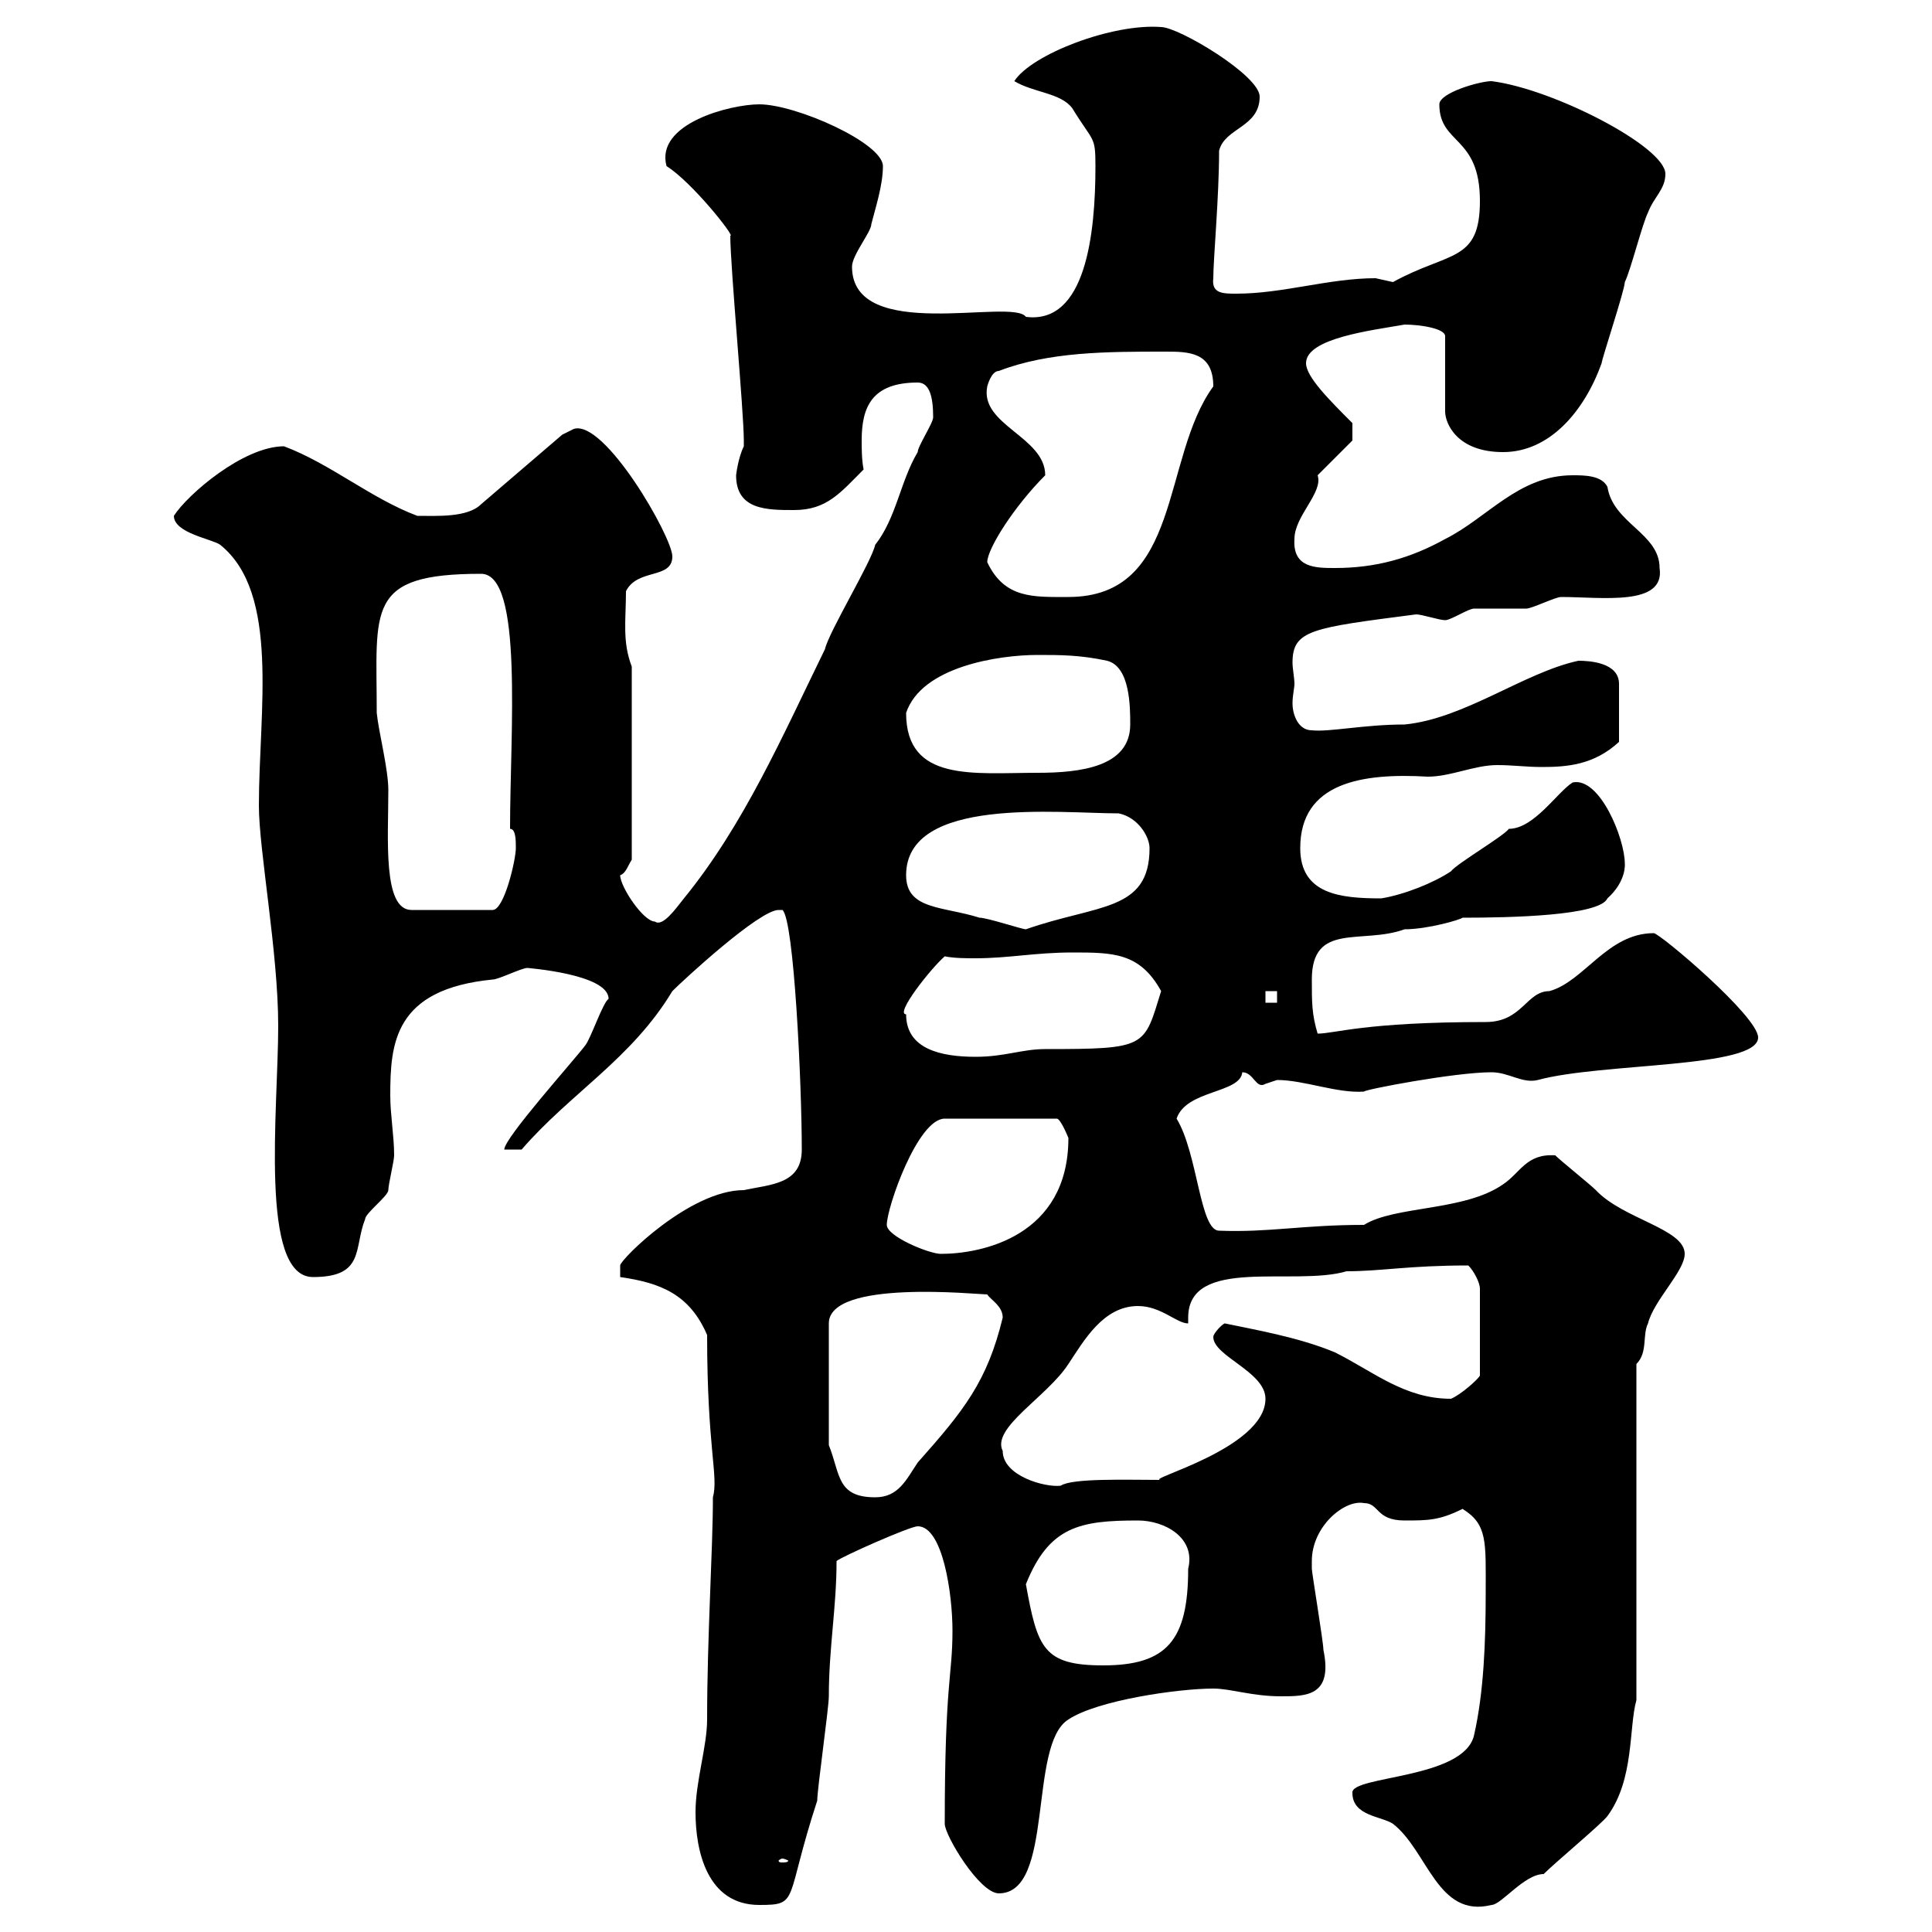 <svg xmlns="http://www.w3.org/2000/svg" xmlns:xlink="http://www.w3.org/1999/xlink" width="300" height="300"><path d="M108 281.40C108 287.40 109.80 295.80 117.90 295.80C124.20 295.80 121.80 295.20 126.90 279.60C126.90 277.80 128.70 265.20 128.70 263.40C128.70 255.90 129.90 249.60 129.90 242.40C130.50 241.80 141.30 237 142.50 237C146.40 237 147.90 247.50 147.90 253.20C147.90 260.40 146.70 261 146.70 283.20C146.70 285 152.10 294 155.10 294C163.80 294 159.60 270.90 165.90 267C170.40 264 183 262.20 188.40 262.20C191.10 262.20 194.40 263.40 198.90 263.40C202.80 263.40 207 263.40 205.50 256.20C205.50 255 203.70 244.20 203.70 243.60C203.70 243.60 203.70 243.60 203.70 242.40C203.70 237 208.80 232.80 211.80 233.40C214.20 233.40 213.60 236.10 218.10 236.10C221.70 236.10 223.50 236.10 227.10 234.30C231 236.70 230.70 239.40 230.70 247.20C230.70 255 230.40 262.80 228.90 269.40C227.40 276.30 209.70 275.70 210 278.40C210 282 214.50 282 216.30 283.20C221.70 287.40 223.20 297.90 231.60 295.80C233.10 295.80 236.70 291 239.70 291C241.50 289.20 248.70 283.20 249.60 282C253.80 276.30 252.90 268.20 254.10 264L254.10 211.80C255.90 210 255 207.30 255.90 205.50C256.80 201.90 261.60 197.40 261.60 194.70C261.60 190.80 252 189.30 247.80 184.80C246.90 183.90 242.40 180.30 241.50 179.40C237 179.10 236.10 182.10 233.40 183.90C227.40 188.10 216.60 187.20 211.80 190.20C202.20 190.20 197.10 191.40 189.30 191.10C186.30 191.10 186 179.10 182.70 173.70C184.20 169.20 192.60 169.80 192.90 166.50C194.70 166.50 195 169.20 196.50 168.30C196.50 168.30 198.30 167.70 198.30 167.70C202.50 167.70 207.60 169.80 211.80 169.50C211.80 169.20 225.90 166.50 231.60 166.50C234.30 166.50 236.40 168.30 238.80 167.70C248.70 165 273 165.90 273 161.10C273 157.80 257.70 144.90 256.80 144.90C249.60 144.90 246 152.40 240.60 153.90C237 153.90 236.40 158.70 230.70 158.70C211.80 158.70 207.30 160.50 204.60 160.50C203.70 157.50 203.70 155.70 203.70 152.10C203.70 143.10 211.50 146.70 218.10 144.30C221.70 144.30 226.80 142.80 227.10 142.50C234.60 142.50 248.40 142.20 249.60 139.50C252.60 136.80 252.30 134.10 252.30 134.10C252.30 130.20 248.40 120.60 244.20 121.50C241.80 123 238.20 128.70 234.30 128.70C233.40 129.90 226.20 134.10 225.30 135.30C222.60 137.10 218.10 138.90 214.50 139.50C208.20 139.50 201.90 138.90 201.90 131.70C201.90 121.50 211.50 120 221.70 120.60C225.30 120.60 228.90 118.80 232.50 118.80C234.90 118.80 237 119.10 239.40 119.10C243.30 119.10 247.50 118.80 251.40 115.20L251.40 106.20C251.40 102.90 246.90 102.60 245.10 102.60C236.70 104.40 227.40 111.60 218.10 112.50C211.80 112.50 206.40 113.70 203.70 113.40C201.60 113.40 200.70 111 200.70 109.20C200.70 108 201 106.80 201 106.20C201 105.30 200.70 103.80 200.70 102.90C200.70 97.80 203.70 97.50 219.90 95.40C220.80 95.40 223.50 96.30 224.40 96.30C225.30 96.30 228 94.50 228.90 94.50C229.80 94.50 236.10 94.50 237 94.50C237.90 94.50 241.50 92.70 242.40 92.70C248.70 92.70 258.60 94.20 257.70 88.20C257.70 82.80 250.50 81.30 249.60 75.60C248.70 73.80 246 73.80 244.20 73.80C235.80 73.80 231 80.40 224.40 83.70C219 86.70 213.60 88.20 207.30 88.20C204.30 88.20 200.70 88.20 201 83.70C201 80.10 205.50 76.50 204.60 73.80C205.50 72.90 209.10 69.30 210 68.40L210 65.70C206.40 62.10 202.80 58.50 202.80 56.40C202.80 52.50 213 51.30 218.10 50.40C220.50 50.40 224.40 51 224.40 52.20L224.40 63.90C224.40 65.70 226.20 70.20 233.40 70.20C240.60 70.20 246 63.90 248.70 56.40C248.70 55.80 252.30 45 252.30 43.80C253.20 42 255 34.80 255.90 33C256.80 30.60 258.60 29.40 258.60 27C258.60 22.80 241.20 13.80 231.60 12.60C229.80 12.60 223.50 14.40 223.50 16.20C223.50 22.50 229.80 21 229.80 31.20C229.80 40.80 225 39 216.30 43.80C216.30 43.80 213.60 43.20 213.60 43.20C206.40 43.20 199.20 45.60 192 45.60C189.90 45.60 188.10 45.60 188.40 43.20C188.40 40.20 189.30 30.60 189.30 23.40C190.20 19.80 195.60 19.80 195.60 15C195.60 11.70 183 4.20 180.30 4.20C172.80 3.60 160.20 8.40 157.50 12.60C160.50 14.40 164.70 14.40 166.50 16.80C169.80 22.20 170.10 21 170.10 25.80C170.10 36.30 168.60 50.40 159.30 49.20C157.20 46.20 132.30 53.40 132.30 41.40C132.30 39.60 135.30 36 135.30 34.80C135.90 32.40 137.10 28.80 137.10 25.80C137.10 22.20 123.60 16.20 117.90 16.20C113.40 16.20 101.70 19.20 103.50 25.80C107.40 28.20 114.30 36.90 113.40 36.60C113.40 41.40 115.50 63.90 115.50 68.40C115.50 68.40 115.50 68.40 115.50 69.30C114.60 71.10 114.30 73.80 114.30 73.80C114.30 79.20 119.10 79.20 123.30 79.20C128.40 79.20 130.50 76.50 134.10 72.90C133.80 71.40 133.80 69.60 133.80 68.40C133.80 63.30 135.30 59.40 142.50 59.40C144.30 59.40 144.90 61.50 144.90 64.80C144.90 65.70 142.50 69.30 142.50 70.20C139.80 74.70 139.20 80.40 135.90 84.60C135.30 87.30 128.70 98.10 128.10 100.80C121.50 114.30 115.50 128.10 106.20 139.50C105 141 102.90 144 101.70 143.10C99.90 143.10 96.30 137.70 96.30 135.90C97.20 135.60 97.50 134.40 98.10 133.50L98.10 103.50C96.60 99.60 97.20 96.30 97.20 91.80C99 88.20 104.40 90 104.40 86.40C104.40 83.40 93.90 65.10 89.10 66.60C89.10 66.60 87.30 67.50 87.30 67.50L74.70 78.30C72.60 80.40 67.80 80.10 64.80 80.10C57.60 77.40 51.30 72 44.10 69.30C37.80 69.30 29.10 76.80 27 80.10C27 82.80 33 83.70 34.20 84.60C43.50 92.10 40.20 110.40 40.20 125.10C40.20 132 43.20 147.90 43.20 159.30C43.20 172.20 40.20 198.30 48.60 198.30C56.70 198.30 54.90 193.80 56.70 189.30C56.70 188.40 60.30 185.70 60.30 184.80C60.30 183.90 61.20 180.30 61.20 179.40C61.20 176.40 60.60 173.10 60.60 170.10C60.60 162 61.20 153.60 76.50 152.10C77.40 152.10 81 150.30 81.90 150.30C81.60 150.30 94.50 151.20 94.50 155.10C93.60 155.70 91.80 161.10 90.90 162.30C89.10 164.70 78.30 176.70 78.30 178.50L81 178.50C88.50 169.80 98.10 164.40 104.40 153.90C106.20 152.10 117.90 141.30 120.90 141.30C120.90 141.30 121.50 141.30 121.50 141.30C123.30 142.80 124.50 168.30 124.50 178.50C124.50 183.90 119.70 183.90 115.50 184.80C107.10 184.80 96.30 195.60 96.30 196.50C96.30 197.40 96.30 198.30 96.30 198.30C102.60 199.20 107.10 201 109.80 207.30C109.80 225 111.60 229.20 110.70 232.50C110.70 240.60 109.80 254.10 109.80 267C109.80 271.20 108 276.60 108 281.40ZM121.50 288.60C121.80 288.60 122.40 288.90 122.40 288.90C122.40 289.20 121.80 289.20 121.50 289.20C121.20 289.20 120.90 289.20 120.90 288.90C120.90 288.90 121.20 288.60 121.50 288.60ZM159.30 246C162.90 237 167.70 236.10 176.70 236.10C180.90 236.10 185.70 238.80 184.50 243.60C184.50 254.70 181.20 258.60 171.30 258.60C162 258.60 161.10 255.90 159.30 246ZM128.70 224.40L128.70 205.50C128.70 198.60 151.80 201 153.30 201C153.90 201.90 155.70 202.80 155.70 204.60C153.30 214.50 149.70 219 142.50 227.10C140.70 229.80 139.50 232.50 135.90 232.50C129.90 232.50 130.50 228.90 128.70 224.40ZM155.70 225.30C153.90 221.70 162.60 216.90 165.90 211.80C168.30 208.20 171.30 202.80 176.70 202.80C180.30 202.80 182.70 205.50 184.50 205.50C184.50 205.20 184.50 205.20 184.50 204.60C184.50 195 201 199.80 209.10 197.40C214.50 197.40 218.70 196.50 228 196.50C228.90 197.40 229.80 199.20 229.80 200.10L229.80 213.60C229.50 214.20 226.80 216.60 225.30 217.20C218.10 217.20 213.30 213 207.30 210C201.60 207.60 194.40 206.40 190.20 205.50C189.90 205.50 188.40 207 188.40 207.60C188.40 210.60 196.50 213 196.50 217.20C196.50 225 177.30 229.80 180.30 229.80C174.90 229.80 166.50 229.50 164.70 230.70C162.30 231 155.70 229.20 155.70 225.30ZM137.70 190.20C137.70 187.50 142.50 173.70 146.70 173.70L164.10 173.70C164.70 173.70 165.90 176.70 165.90 176.70C165.90 192 152.40 194.70 146.10 194.70C144.30 194.70 137.70 192 137.70 190.20ZM140.70 157.50C138.90 157.50 144.60 150.30 146.70 148.50C148.20 148.80 150 148.80 151.50 148.80C156.60 148.80 160.80 147.90 166.50 147.90C172.80 147.90 177 147.90 180.30 153.90C177.60 162.60 178.20 162.90 162.30 162.90C158.70 162.90 156 164.10 151.50 164.10C146.10 164.10 140.70 162.90 140.70 157.50ZM196.50 153.90L198.30 153.90L198.30 155.70L196.50 155.70ZM140.70 135.90C140.70 123.60 164.40 126.30 173.70 126.30C176.70 126.90 178.50 129.90 178.50 131.70C178.50 141.60 170.40 140.40 159.30 144.30C158.70 144.30 153.30 142.50 152.10 142.50C146.40 140.70 140.70 141.30 140.70 135.90ZM58.50 110.70C58.50 94.50 56.70 89.10 74.70 89.10C81.30 89.10 79.20 113.70 79.20 128.70C80.10 128.70 80.10 130.50 80.10 131.70C80.10 133.50 78.30 141.30 76.50 141.30L63.90 141.30C59.40 141.30 60.30 130.20 60.30 122.70C60.30 119.40 58.80 113.70 58.50 110.70ZM140.70 110.70C143.10 103.50 155.10 101.70 161.10 101.70C164.70 101.70 167.70 101.70 171.90 102.60C175.50 103.50 175.50 109.80 175.50 112.50C175.50 119.10 167.70 120 161.10 120C151.20 120 140.70 121.50 140.70 110.70ZM153.30 87.30C153.30 85.20 157.50 78.60 162.30 73.80C162.30 67.80 152.10 66 153.30 60C153.30 60 153.90 57.60 155.10 57.60C162.90 54.60 171.90 54.60 180.90 54.60C184.50 54.60 188.40 54.60 188.40 60C180.30 71.10 183.60 92.70 165.90 92.70C160.50 92.70 156 93 153.30 87.30Z"/></svg>